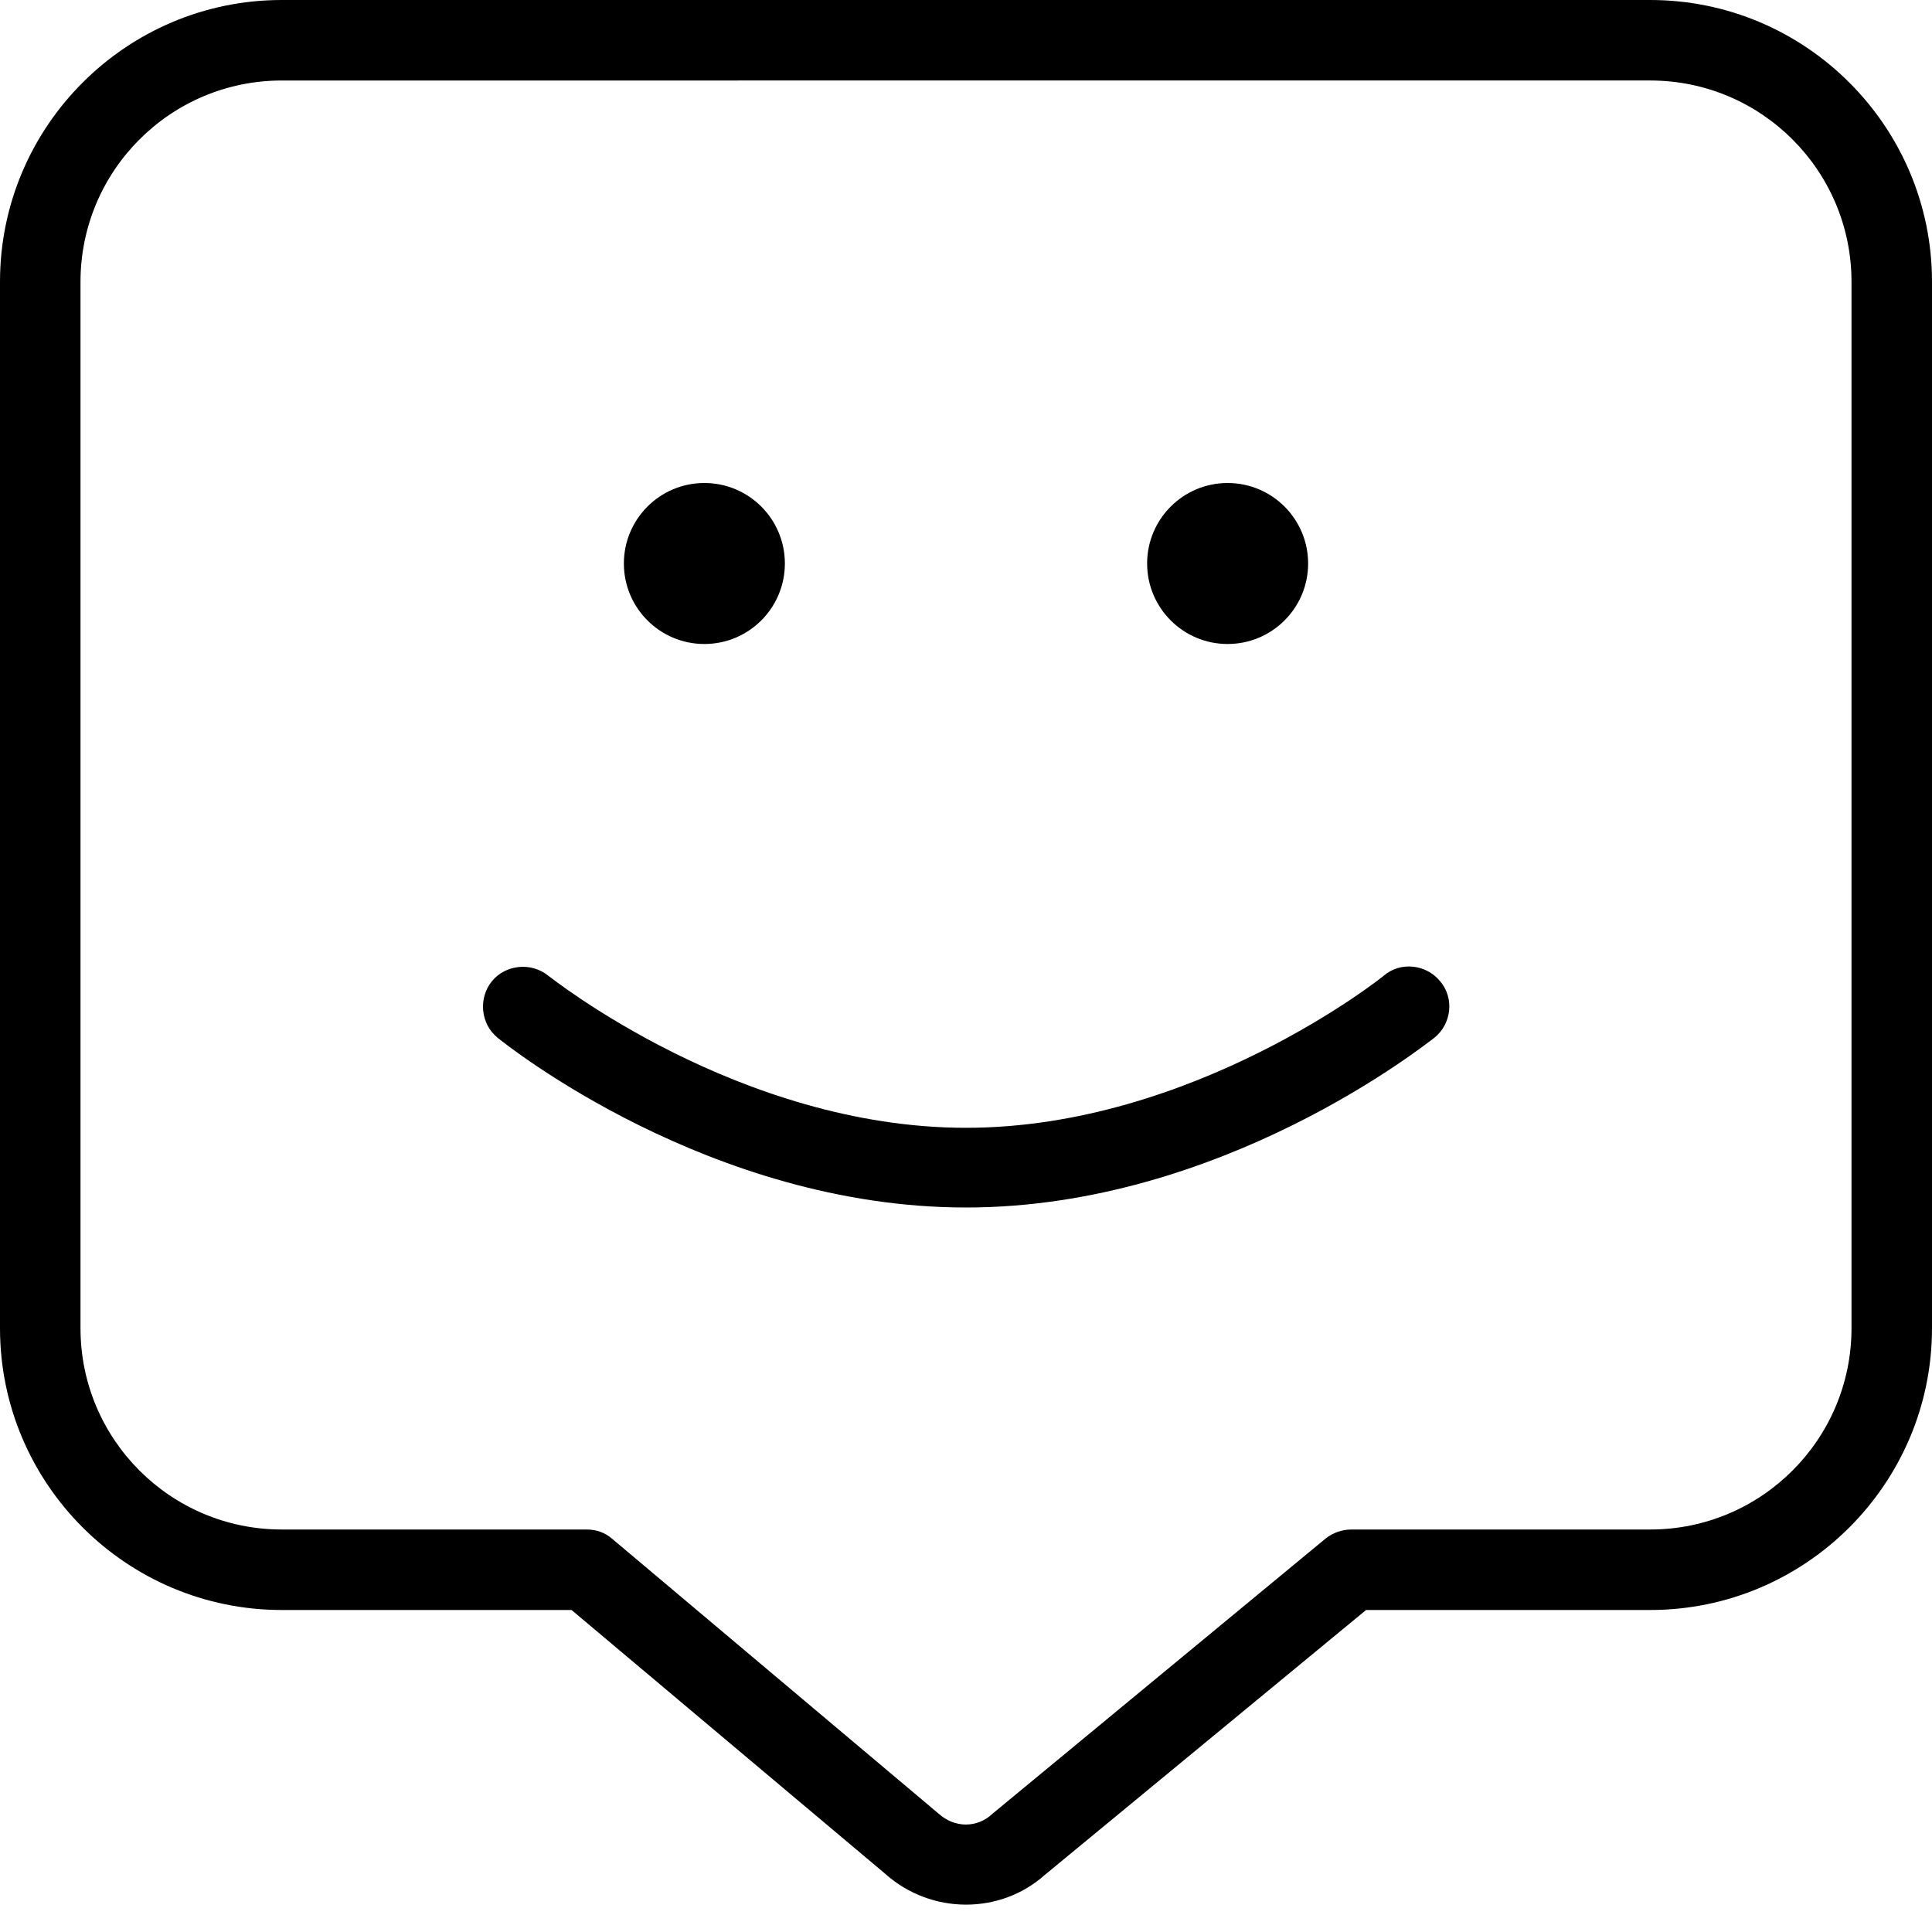 <?xml version="1.0" encoding="UTF-8"?>
<svg xmlns="http://www.w3.org/2000/svg" id="Layer_1" data-name="Layer 1" viewBox="0 0 24 24" width="512" height="512"><path d="M12,23.66c-.36,0-.72-.13-1-.38l-3.9-3.28H3.5c-1.93,0-3.5-1.57-3.5-3.5V3.5C0,1.57,1.57,0,3.5,0H20.5c1.93,0,3.5,1.57,3.5,3.5v13c0,1.93-1.57,3.5-3.5,3.5h-3.53l-3.99,3.29c-.28,.25-.63,.37-.98,.37ZM3.5,1c-1.38,0-2.5,1.12-2.5,2.5v13c0,1.38,1.12,2.5,2.5,2.5h3.79c.12,0,.23,.04,.32,.12l4.05,3.41c.2,.18,.48,.18,.67,0l4.14-3.42c.09-.07,.2-.11,.32-.11h3.71c1.38,0,2.5-1.12,2.5-2.5V3.5c0-1.38-1.12-2.5-2.5-2.5H3.5Zm14.32,11.89c.21-.17,.25-.49,.07-.7-.17-.21-.49-.25-.7-.07-.02,.02-2.37,1.89-5.19,1.89s-5.16-1.87-5.19-1.89c-.21-.17-.53-.14-.7,.07-.17,.21-.14,.53,.07,.7,.11,.09,2.64,2.11,5.82,2.11s5.71-2.03,5.82-2.11Z"/><g><circle cx="8.75" cy="7" r="1"/><circle cx="15.25" cy="7" r="1"/></g></svg>
